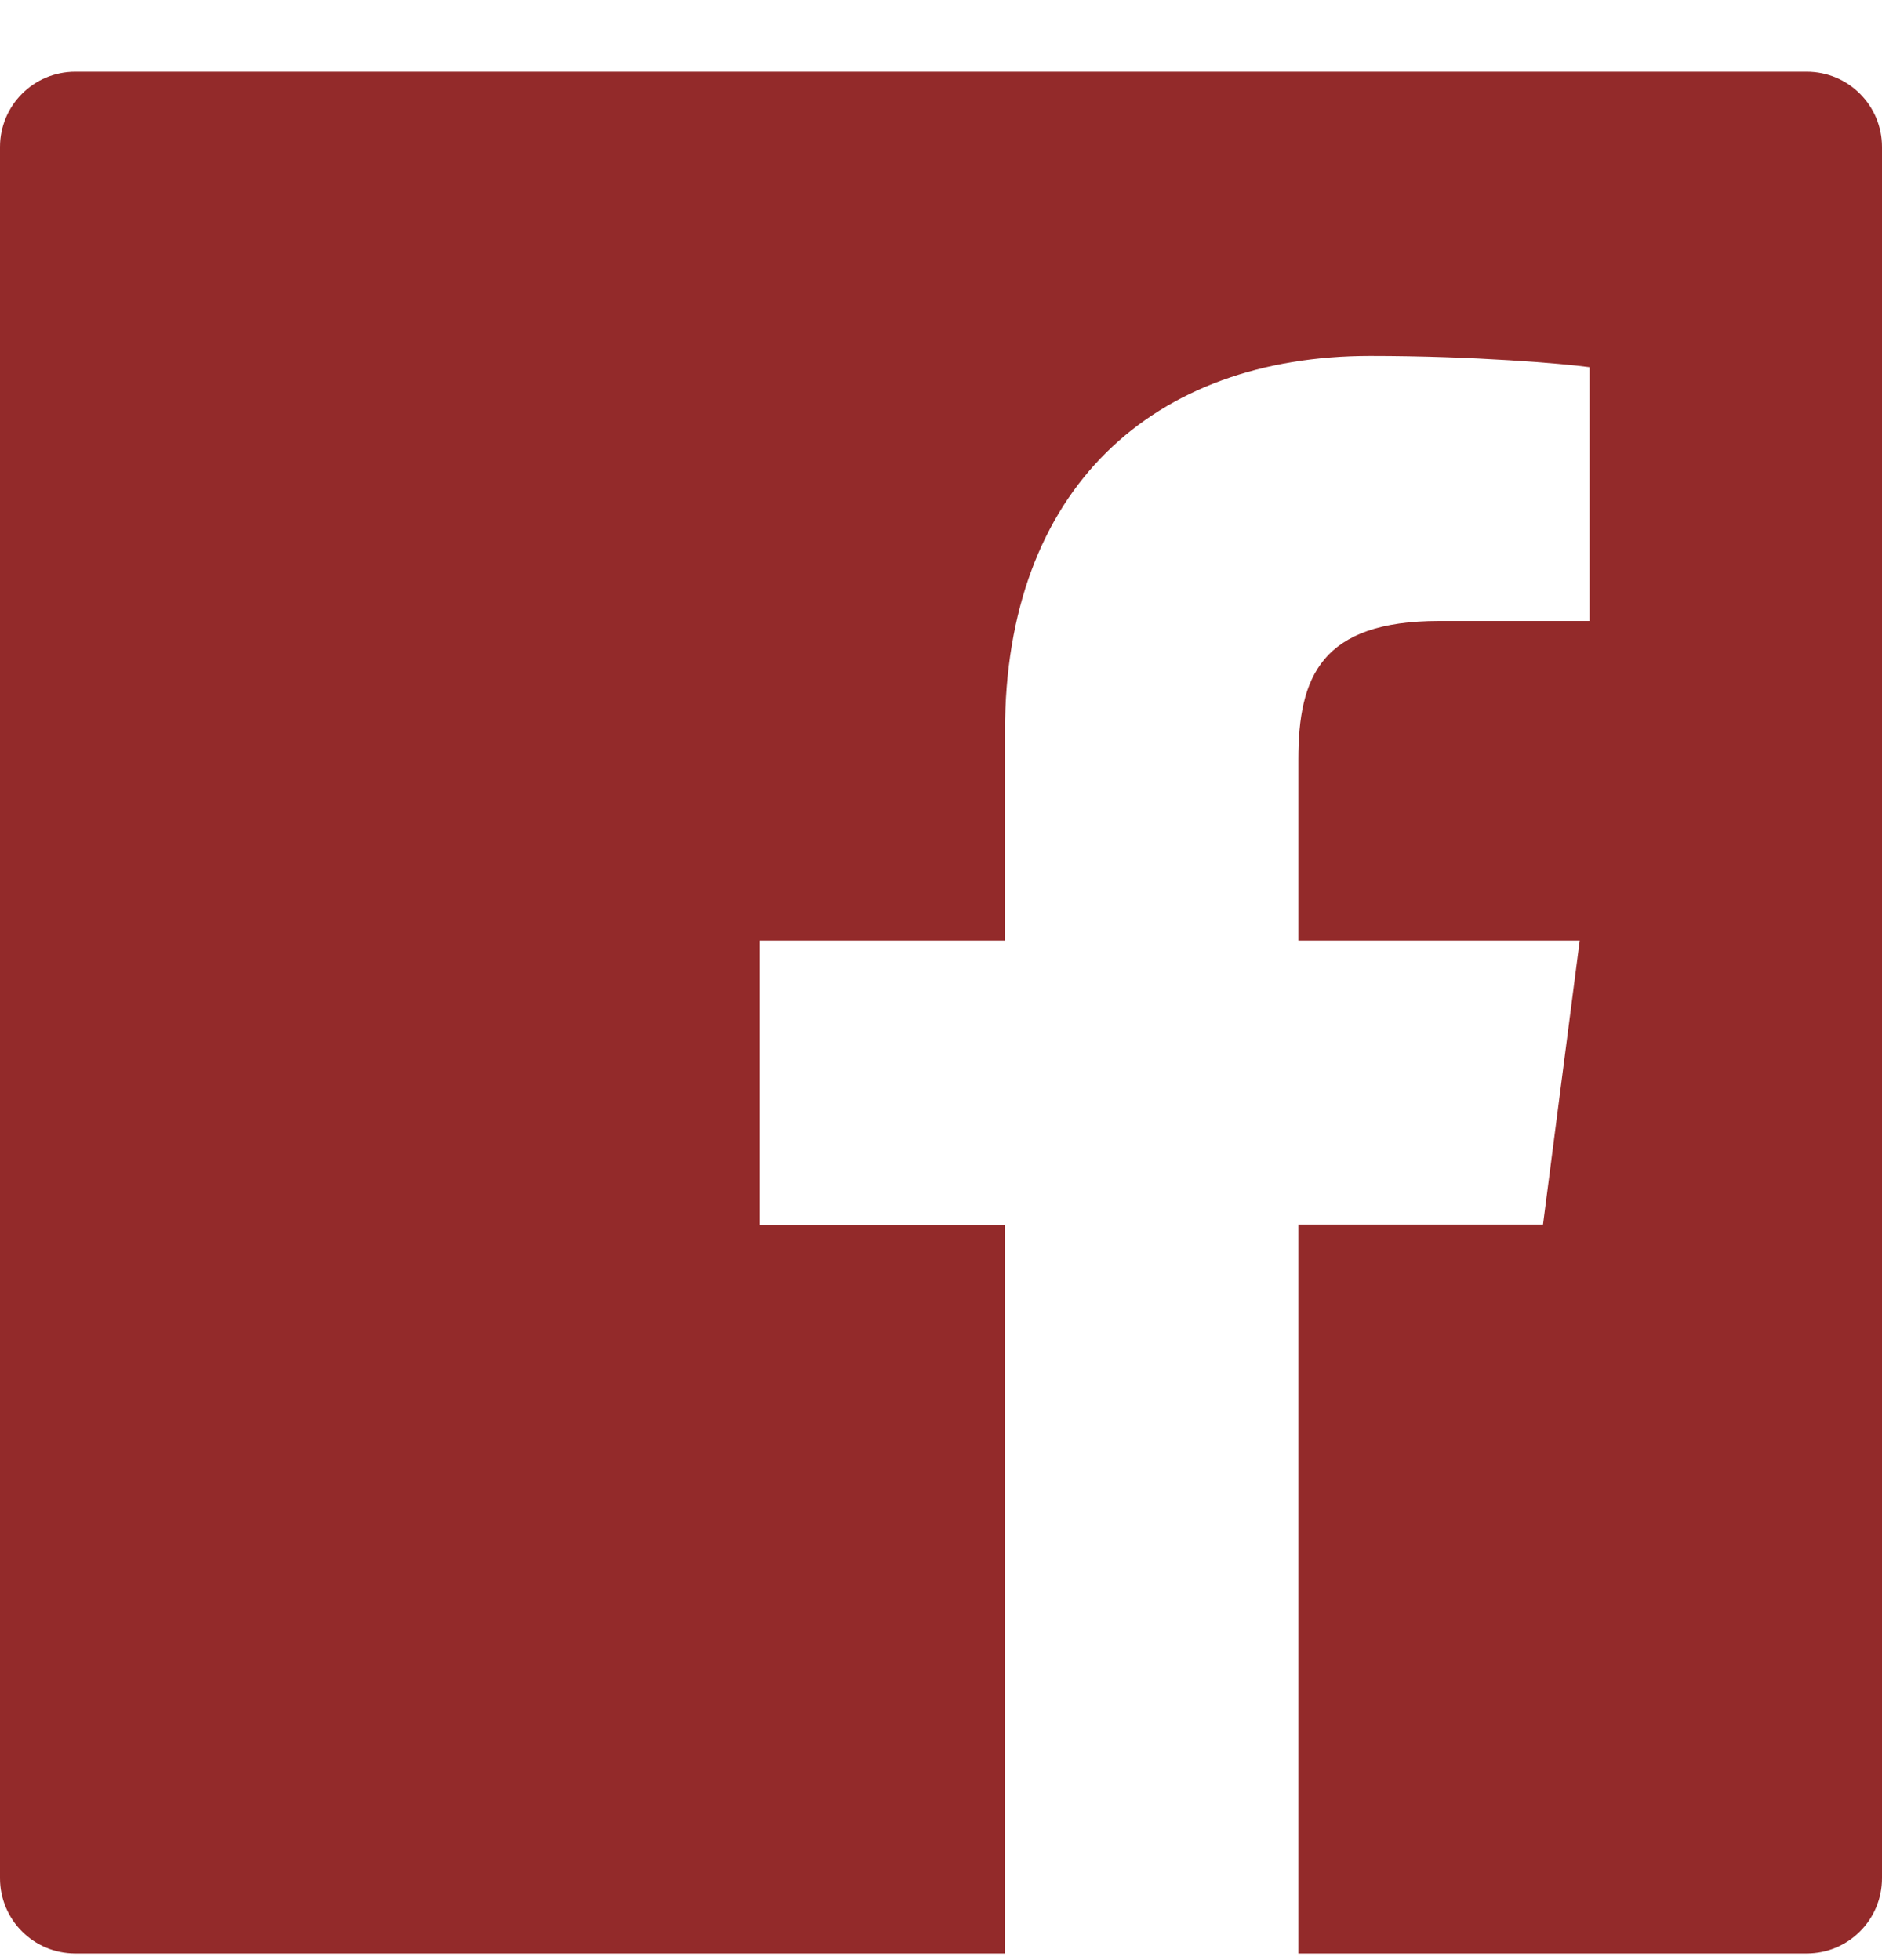 <svg width="24" height="25" viewBox="0 0 24 25" fill="none" xmlns="http://www.w3.org/2000/svg">
<path d="M23.04 0.915H0.96C0.429 0.915 0 1.344 0 1.875V23.955C0 24.486 0.429 24.915 0.96 24.915H23.04C23.571 24.915 24 24.486 24 23.955V1.875C24 1.344 23.571 0.915 23.04 0.915ZM20.268 7.92H18.351C16.848 7.92 16.557 8.634 16.557 9.684V11.997H20.145L19.677 15.618H16.557V24.915H12.816V15.621H9.687V11.997H12.816V9.327C12.816 6.228 14.709 4.539 17.475 4.539C18.801 4.539 19.938 4.638 20.271 4.683V7.92H20.268Z" fill="#932A2A"/>
</svg>
